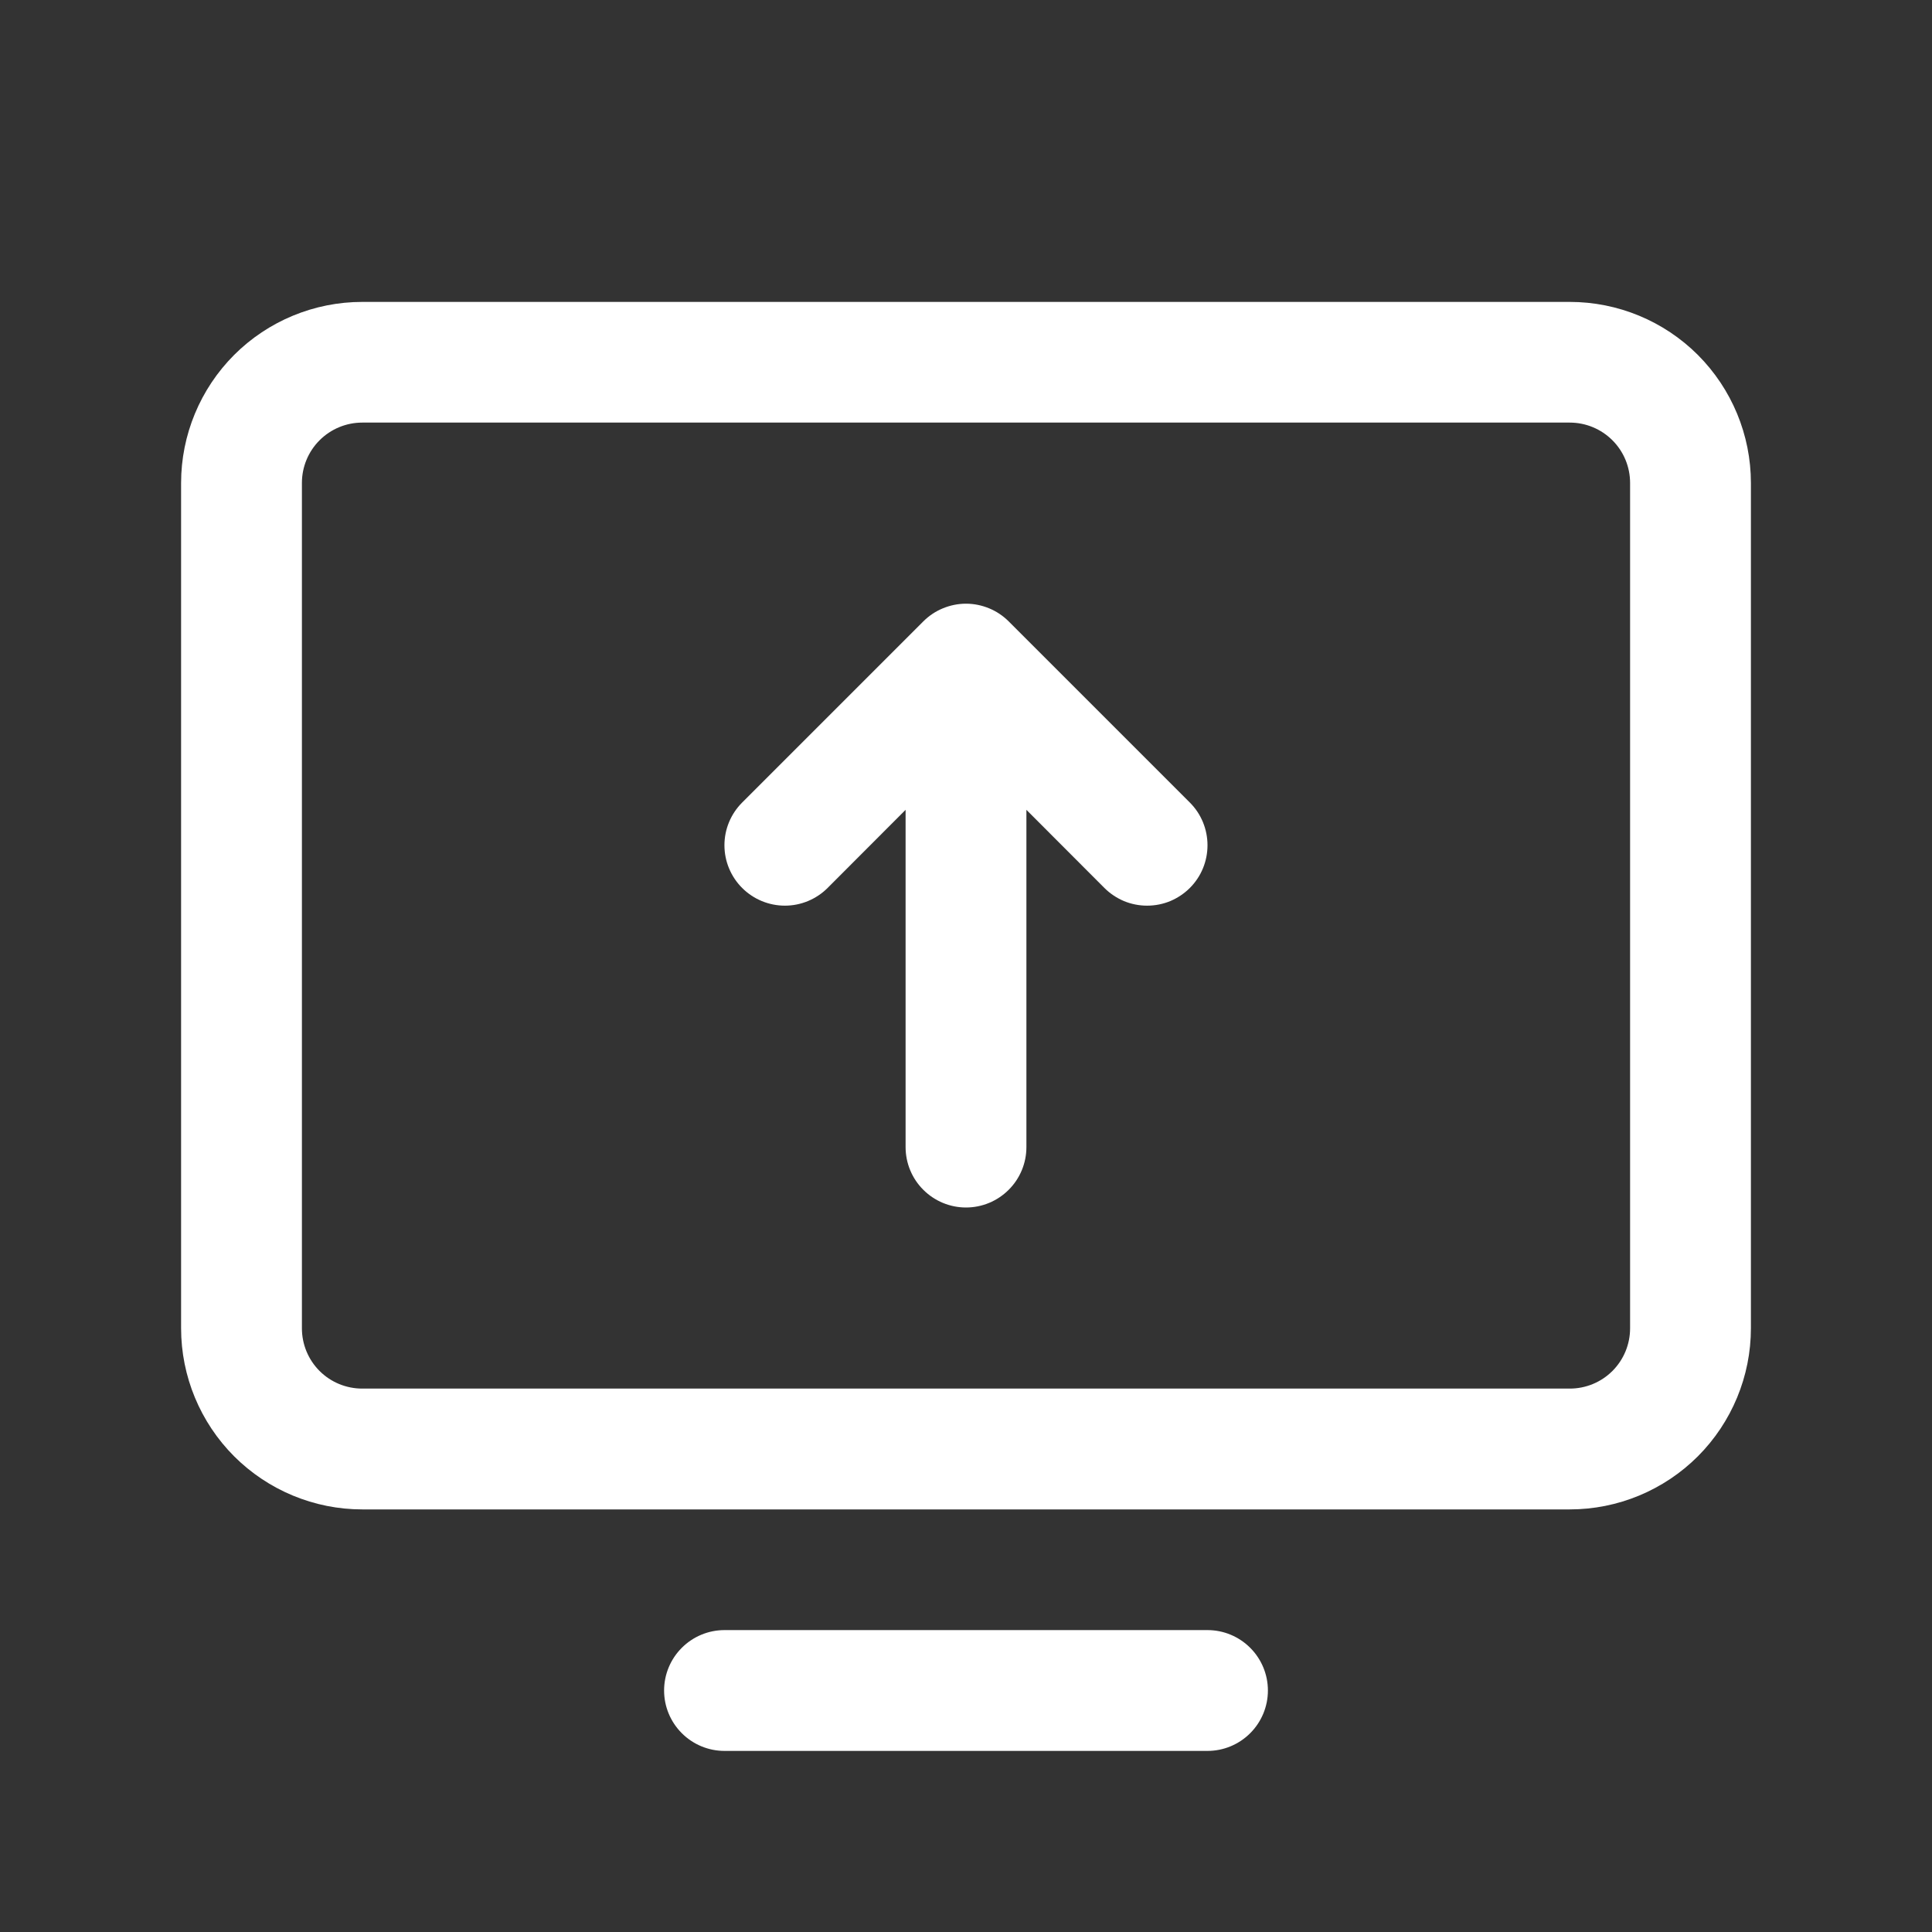 <svg width="30" height="30" viewBox="0 0 30 30" fill="none" xmlns="http://www.w3.org/2000/svg">
<rect x="0" y="0" width="30" height="30" fill="#333333" stroke="none"/>
<path d="M24.375 4.688H5.625C4.879 4.688 4.164 4.984 3.636 5.511C3.109 6.039 2.812 6.754 2.812 7.5V20.625C2.812 21.371 3.109 22.086 3.636 22.614C4.164 23.141 4.879 23.438 5.625 23.438H24.375C25.121 23.438 25.836 23.141 26.364 22.614C26.891 22.086 27.188 21.371 27.188 20.625V7.5C27.188 6.754 26.891 6.039 26.364 5.511C25.836 4.984 25.121 4.688 24.375 4.688ZM25.312 20.625C25.312 20.874 25.214 21.112 25.038 21.288C24.862 21.464 24.624 21.562 24.375 21.562H5.625C5.376 21.562 5.138 21.464 4.962 21.288C4.786 21.112 4.688 20.874 4.688 20.625V7.5C4.688 7.251 4.786 7.013 4.962 6.837C5.138 6.661 5.376 6.562 5.625 6.562H24.375C24.624 6.562 24.862 6.661 25.038 6.837C25.214 7.013 25.312 7.251 25.312 7.5V20.625ZM19.688 26.25C19.688 26.499 19.589 26.737 19.413 26.913C19.237 27.089 18.999 27.188 18.75 27.188H11.25C11.001 27.188 10.763 27.089 10.587 26.913C10.411 26.737 10.312 26.499 10.312 26.25C10.312 26.001 10.411 25.763 10.587 25.587C10.763 25.411 11.001 25.312 11.25 25.312H18.75C18.999 25.312 19.237 25.411 19.413 25.587C19.589 25.763 19.688 26.001 19.688 26.25ZM18.476 12.462C18.563 12.549 18.632 12.652 18.679 12.766C18.726 12.88 18.75 13.002 18.75 13.125C18.75 13.248 18.726 13.37 18.679 13.484C18.632 13.598 18.563 13.701 18.476 13.788C18.389 13.875 18.285 13.944 18.172 13.992C18.058 14.039 17.936 14.063 17.812 14.063C17.689 14.063 17.567 14.039 17.453 13.992C17.34 13.944 17.236 13.875 17.149 13.788L15.938 12.575V17.812C15.938 18.061 15.839 18.3 15.663 18.475C15.487 18.651 15.249 18.75 15 18.75C14.751 18.75 14.513 18.651 14.337 18.475C14.161 18.3 14.062 18.061 14.062 17.812V12.575L12.851 13.788C12.675 13.964 12.436 14.063 12.188 14.063C11.939 14.063 11.7 13.964 11.524 13.788C11.348 13.612 11.249 13.374 11.249 13.125C11.249 12.876 11.348 12.638 11.524 12.462L14.337 9.649C14.424 9.562 14.527 9.493 14.641 9.446C14.755 9.399 14.877 9.374 15 9.374C15.123 9.374 15.245 9.399 15.359 9.446C15.473 9.493 15.576 9.562 15.663 9.649L18.476 12.462Z" fill="white"/>
</svg>
